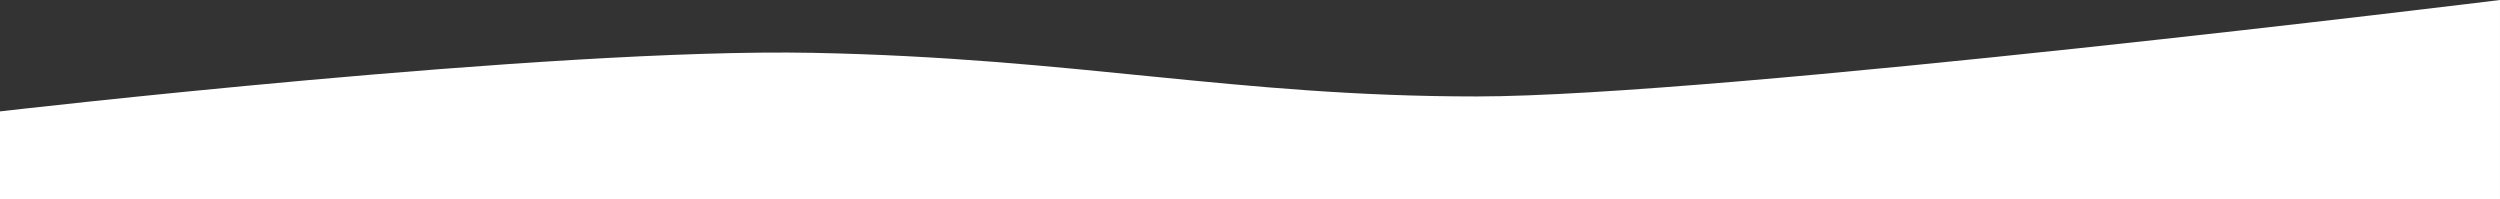 <svg xmlns="http://www.w3.org/2000/svg" width="1919.673" height="152.818" viewBox="0 0 1919.673 152.818">
  <rect x="0" y="0" width="1919.673" height="152.818" fill="#333333" stroke="none"/>
  <path id="Path_203" data-name="Path 203" d="M-4624-14039.137s422.319-48.935,624.314-44.958,324.124,33.487,509.5,33.487,785.855-74.063,785.855-74.063v152.818H-4624Z" transform="translate(4624 14124.671)" fill="#fff"/>
</svg>
